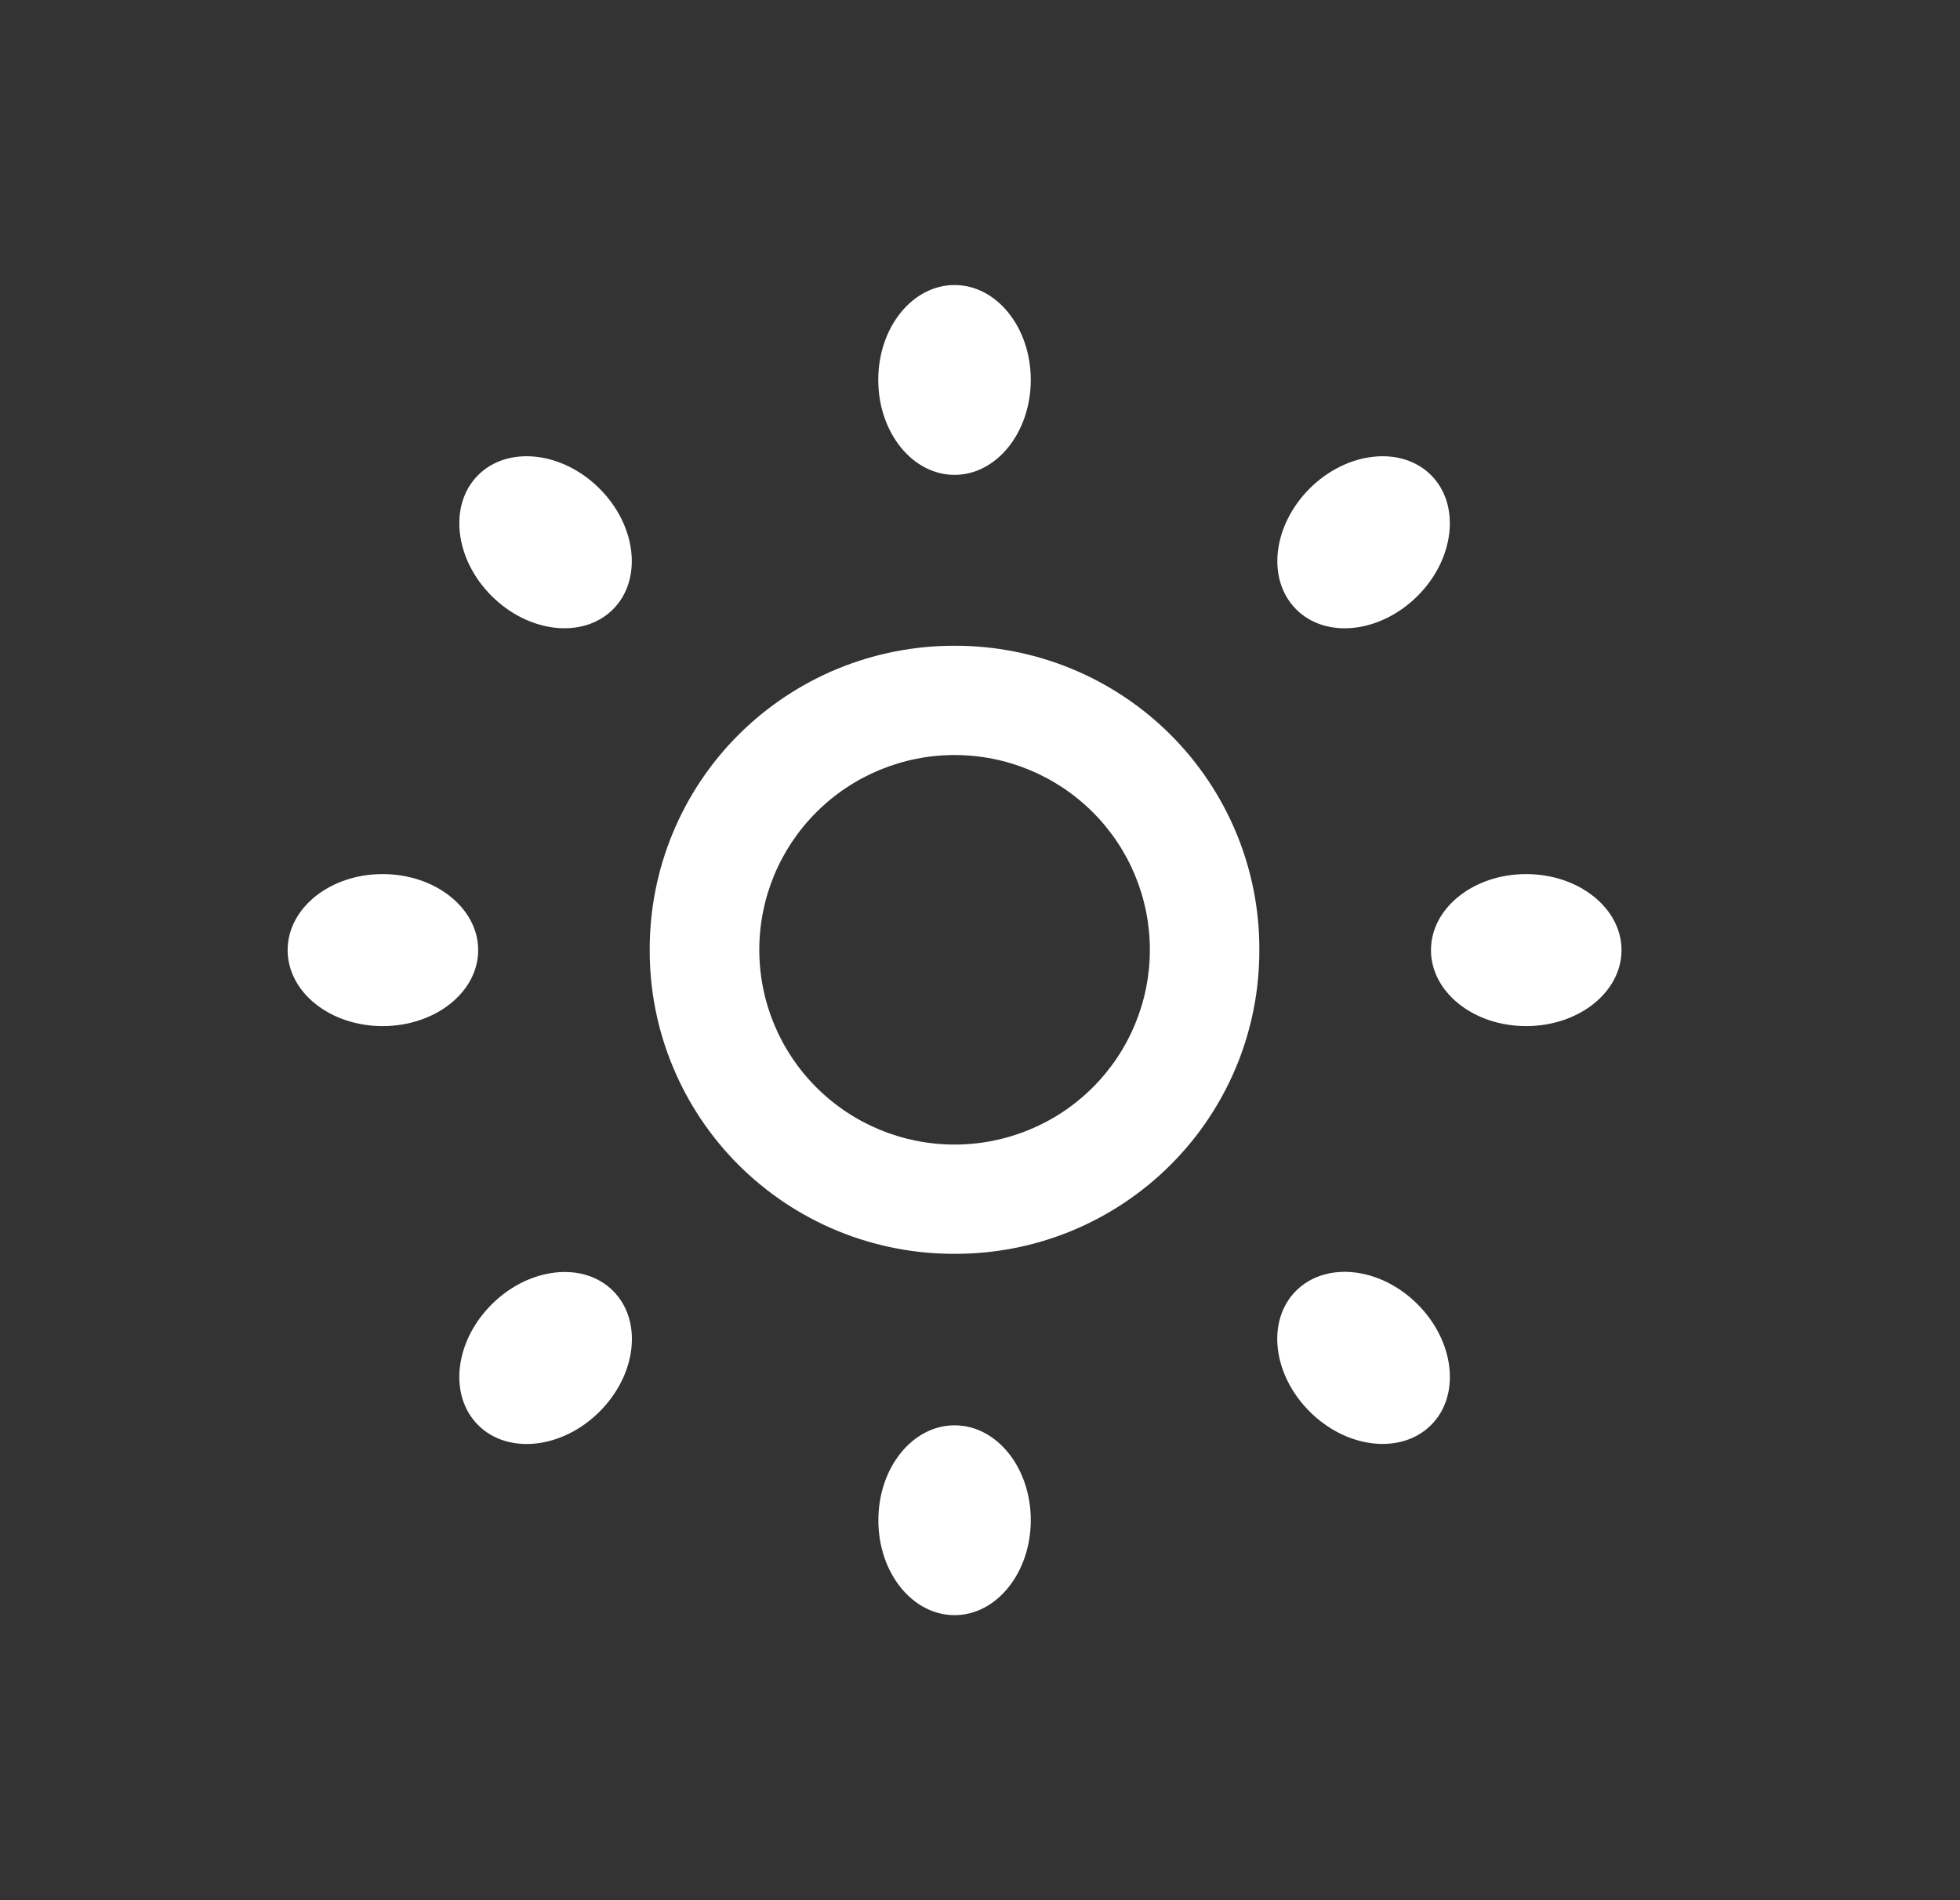 <svg width="33" height="32" viewBox="0 0 33 32" fill="none" xmlns="http://www.w3.org/2000/svg">
<rect x="0" y="0" width="33" height="32" fill="#333333" stroke="none"/>
<g id="entypo:light-down">
<path id="Vector" d="M16.072 10.875C15.397 10.873 14.729 11.005 14.105 11.261C13.481 11.518 12.915 11.895 12.437 12.371C11.96 12.847 11.582 13.412 11.325 14.035C11.068 14.657 10.937 15.324 10.939 15.997C10.937 16.67 11.068 17.336 11.326 17.958C11.583 18.58 11.961 19.145 12.438 19.621C12.915 20.096 13.482 20.474 14.105 20.73C14.729 20.986 15.397 21.117 16.072 21.115C16.746 21.117 17.415 20.986 18.038 20.73C18.661 20.473 19.228 20.096 19.705 19.62C20.182 19.145 20.559 18.58 20.817 17.958C21.074 17.336 21.205 16.669 21.203 15.997C21.206 15.324 21.075 14.657 20.818 14.035C20.561 13.413 20.183 12.847 19.706 12.371C19.229 11.895 18.662 11.518 18.039 11.261C17.415 11.005 16.747 10.873 16.072 10.875ZM16.072 19.275C15.2 19.275 14.363 18.93 13.747 18.314C13.13 17.699 12.784 16.865 12.784 15.995C12.784 15.125 13.13 14.291 13.747 13.676C14.363 13.061 15.2 12.715 16.072 12.715C16.944 12.715 17.78 13.061 18.397 13.676C19.014 14.291 19.36 15.125 19.36 15.995C19.36 16.865 19.014 17.699 18.397 18.314C17.78 18.93 16.944 19.275 16.072 19.275ZM24.093 8C23.592 7.501 22.676 7.603 22.05 8.227C21.425 8.853 21.324 9.762 21.824 10.262C22.325 10.763 23.239 10.662 23.866 10.037C24.492 9.413 24.593 8.499 24.093 8ZM8.279 21.966C7.652 22.59 7.551 23.501 8.051 24C8.552 24.499 9.466 24.4 10.093 23.774C10.721 23.149 10.822 22.237 10.321 21.738C9.821 21.238 8.905 21.341 8.279 21.966ZM8.051 8C7.551 8.499 7.652 9.413 8.278 10.037C8.905 10.662 9.819 10.762 10.32 10.262C10.82 9.763 10.719 8.85 10.092 8.226C9.468 7.603 8.552 7.501 8.051 8ZM22.05 23.771C22.676 24.397 23.59 24.499 24.093 24C24.595 23.501 24.492 22.587 23.865 21.962C23.238 21.336 22.325 21.237 21.823 21.736C21.321 22.235 21.425 23.147 22.05 23.771ZM16.072 7.997C16.779 7.997 17.355 7.282 17.355 6.397C17.354 5.512 16.779 4.8 16.072 4.8C15.363 4.8 14.787 5.512 14.787 6.397C14.787 7.282 15.361 7.997 16.072 7.997ZM16.072 27.2C16.779 27.2 17.355 26.485 17.355 25.6C17.355 24.715 16.781 24.003 16.073 24.003C15.364 24.003 14.789 24.715 14.789 25.6C14.787 26.485 15.361 27.2 16.072 27.2ZM8.051 16C8.051 15.294 7.33 14.72 6.442 14.72C5.555 14.72 4.843 15.294 4.843 16C4.843 16.707 5.555 17.28 6.442 17.28C7.33 17.28 8.051 16.707 8.051 16ZM27.301 16C27.301 15.294 26.582 14.72 25.695 14.72C24.808 14.72 24.093 15.294 24.093 16C24.093 16.707 24.808 17.28 25.695 17.28C26.582 17.28 27.301 16.707 27.301 16Z" fill="white"/>
</g>
</svg>
